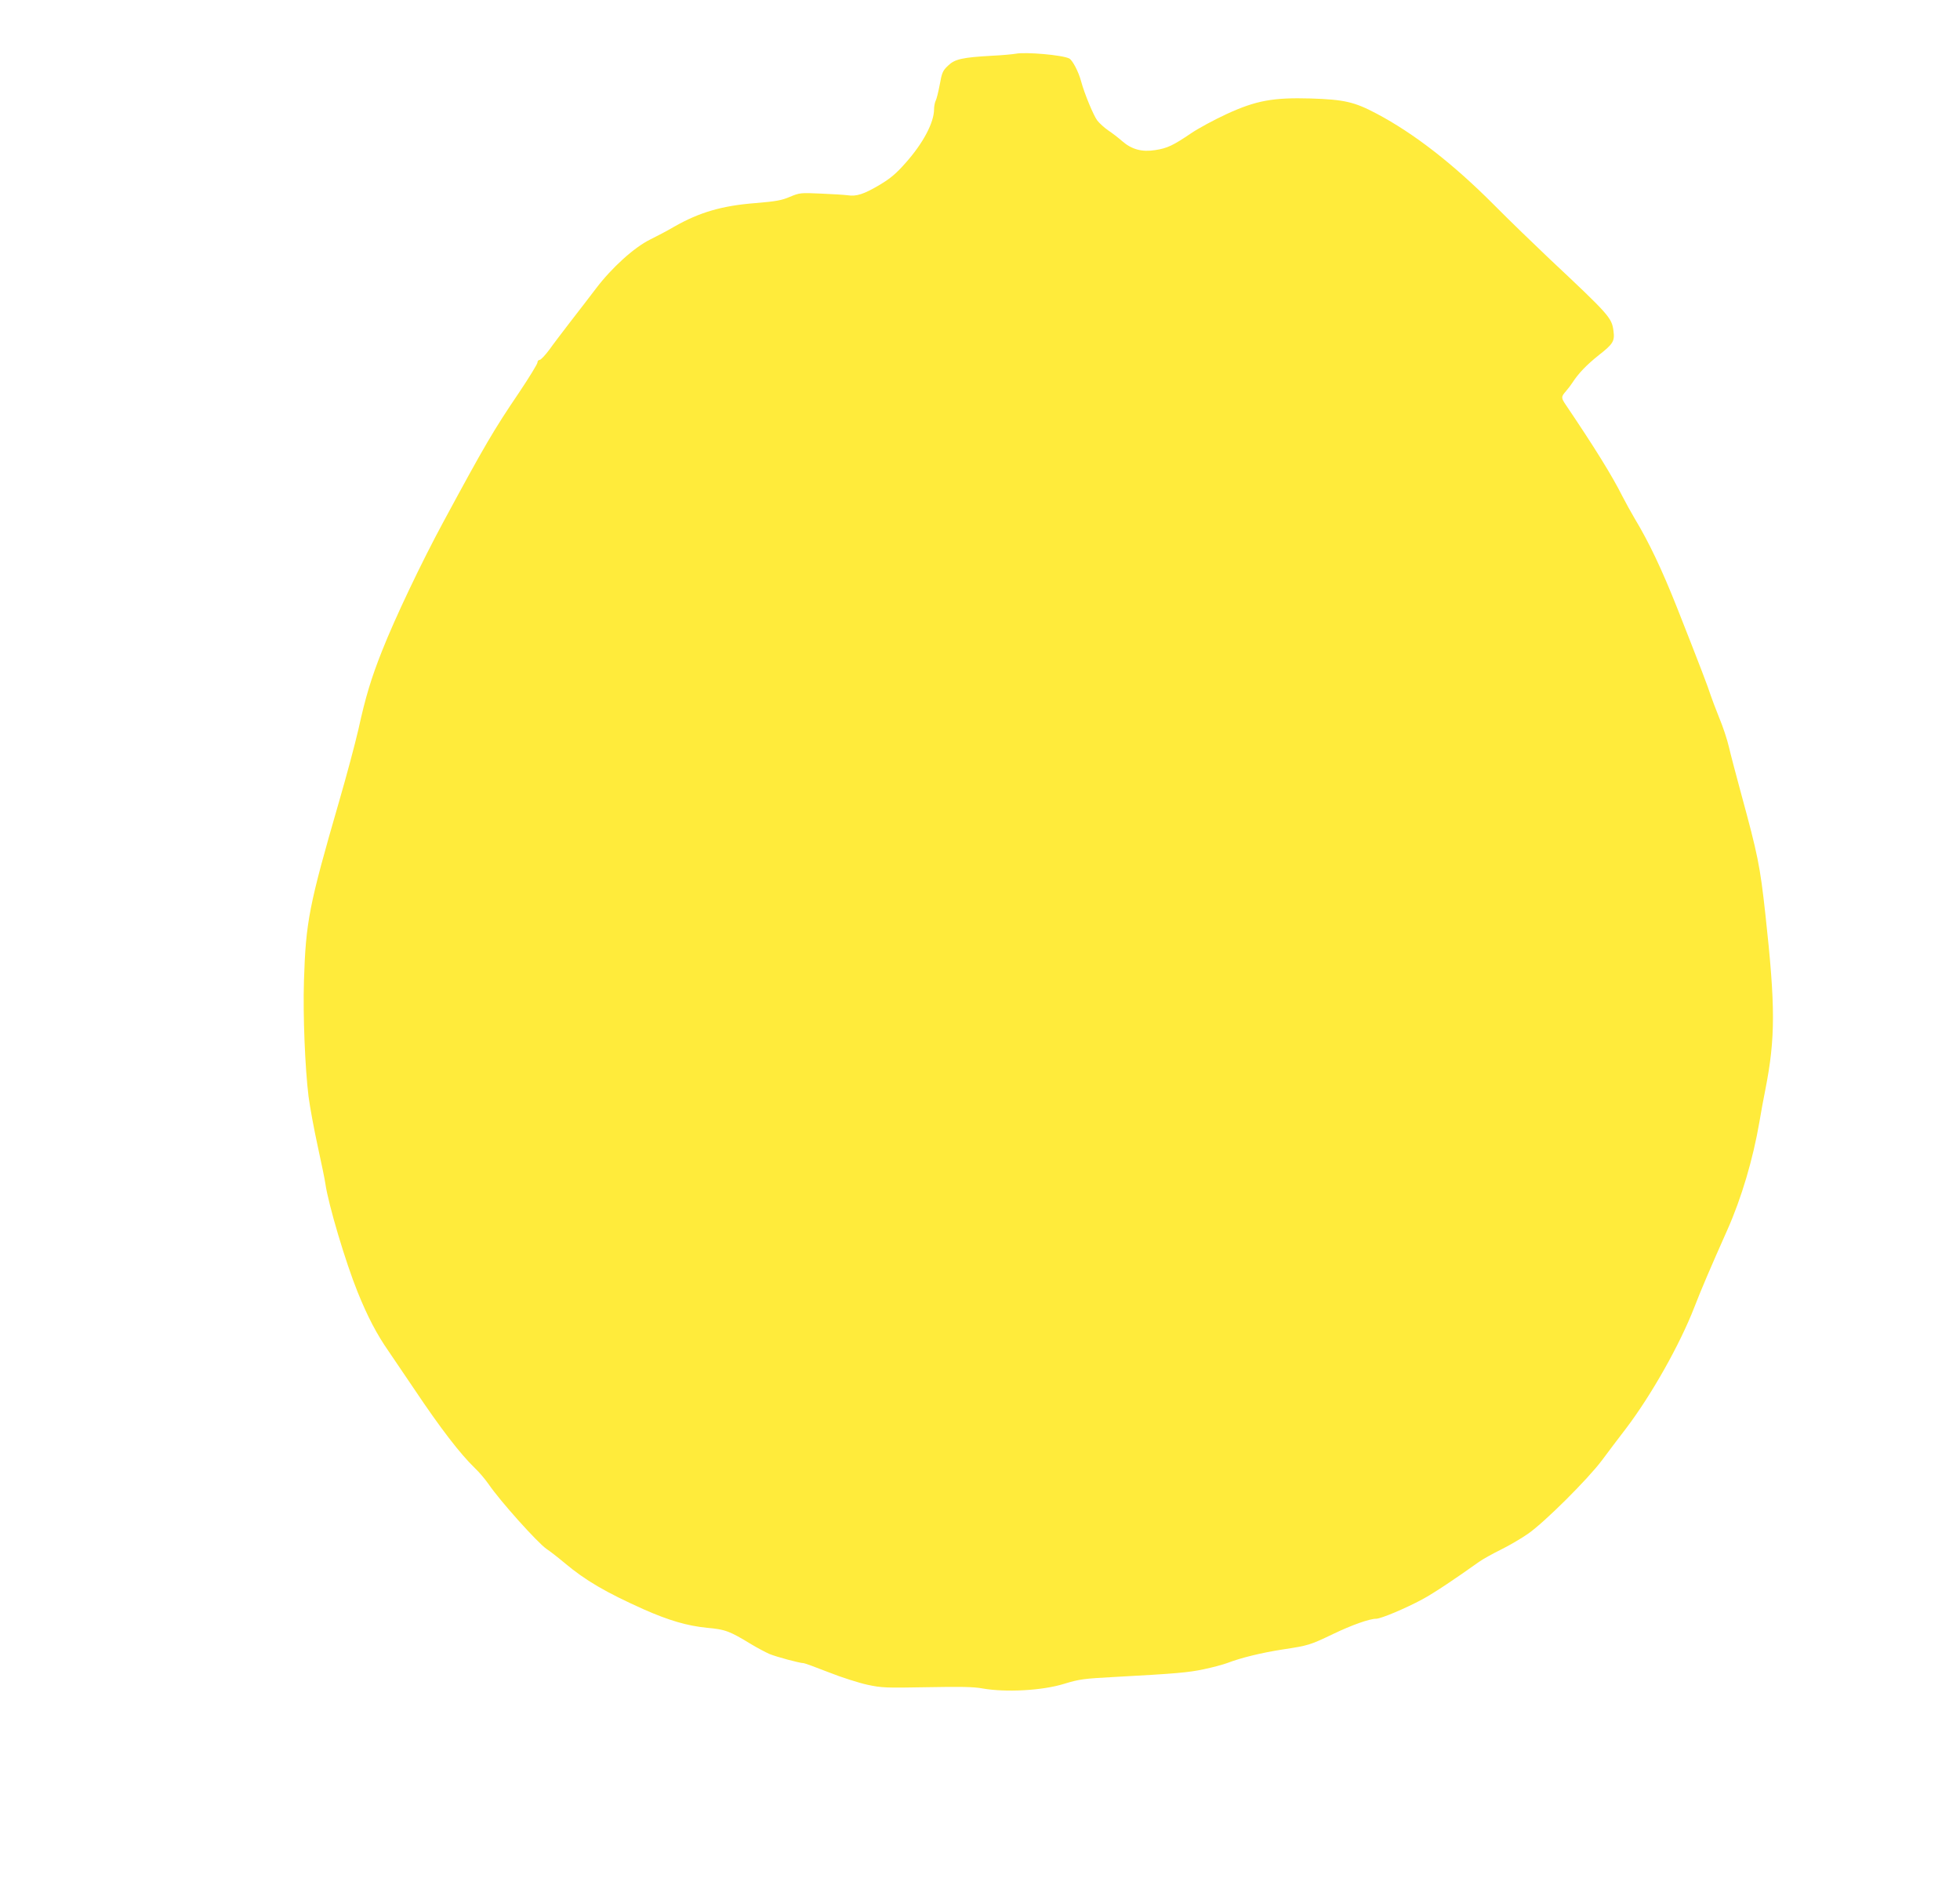 <?xml version="1.0" standalone="no"?>
<!DOCTYPE svg PUBLIC "-//W3C//DTD SVG 20010904//EN"
 "http://www.w3.org/TR/2001/REC-SVG-20010904/DTD/svg10.dtd">
<svg version="1.0" xmlns="http://www.w3.org/2000/svg"
 width="1280pt" height="1231pt" viewBox="0 0 1280 1231"
 preserveAspectRatio="xMidYMid meet">
<g transform="translate(0,1231) scale(0.1,-0.1)"
fill="#ffeb3b" stroke="none">
<path d="M6632 11959 c-17 -3 -87 -10 -154 -13 -195 -11 -243 -22 -287 -65
-34 -32 -40 -45 -54 -124 -9 -48 -21 -96 -27 -106 -5 -11 -10 -35 -10 -54 0
-87 -71 -222 -187 -352 -61 -69 -98 -100 -168 -142 -103 -61 -152 -77 -209
-68 -23 3 -102 8 -177 11 -131 6 -137 5 -200 -21 -53 -23 -91 -30 -224 -41
-220 -17 -366 -60 -530 -153 -44 -26 -116 -64 -159 -85 -104 -51 -251 -184
-354 -320 -42 -55 -117 -153 -167 -217 -49 -64 -112 -146 -138 -183 -27 -36
-55 -66 -63 -66 -8 0 -14 -8 -14 -17 0 -9 -53 -96 -118 -193 -170 -251 -226
-347 -495 -845 -146 -270 -318 -632 -402 -845 -71 -179 -108 -301 -154 -511
-22 -96 -79 -309 -127 -474 -196 -677 -217 -783 -229 -1170 -7 -226 7 -568 30
-755 9 -69 36 -215 60 -325 24 -110 47 -220 50 -245 20 -137 131 -510 211
-708 64 -158 124 -274 203 -387 30 -44 106 -156 168 -248 170 -254 298 -420
393 -512 29 -27 69 -75 90 -105 77 -113 321 -384 379 -424 20 -13 72 -53 116
-90 138 -116 270 -193 520 -305 163 -72 282 -107 412 -120 121 -11 147 -21
290 -108 40 -24 93 -52 118 -63 43 -18 198 -60 224 -60 6 0 80 -27 164 -60 83
-33 197 -69 252 -81 94 -20 118 -21 386 -16 222 4 305 3 365 -8 152 -27 392
-14 533 30 102 31 128 34 331 45 405 22 480 29 580 50 58 12 128 31 155 41 91
35 228 68 365 89 164 25 175 28 325 100 123 59 238 100 282 100 31 0 193 68
302 127 73 39 218 136 369 244 24 17 88 53 143 80 55 27 135 74 178 104 108
75 391 357 483 480 41 55 110 147 155 205 166 218 353 549 448 794 46 119 106
259 216 506 92 207 167 460 209 704 10 62 28 158 39 212 66 337 66 542 0 1144
-35 318 -49 386 -159 790 -32 118 -68 254 -79 302 -11 48 -40 136 -65 195 -24
60 -49 126 -56 148 -14 45 -65 180 -217 565 -100 252 -184 429 -278 585 -23
39 -59 104 -80 145 -67 134 -184 322 -367 593 -34 50 -34 55 -2 92 15 17 33
41 42 55 40 62 92 116 173 181 94 73 105 92 96 158 -11 86 -26 103 -417 470
-96 91 -261 250 -365 355 -265 266 -521 465 -765 594 -145 77 -212 92 -430 99
-245 7 -357 -13 -550 -102 -80 -37 -184 -93 -231 -125 -118 -80 -156 -98 -234
-110 -87 -14 -154 4 -216 58 -24 21 -65 53 -91 70 -26 18 -58 47 -72 65 -25
33 -85 178 -106 257 -16 61 -56 137 -77 148 -44 23 -286 44 -351 31z"/>
</g>
</svg>
